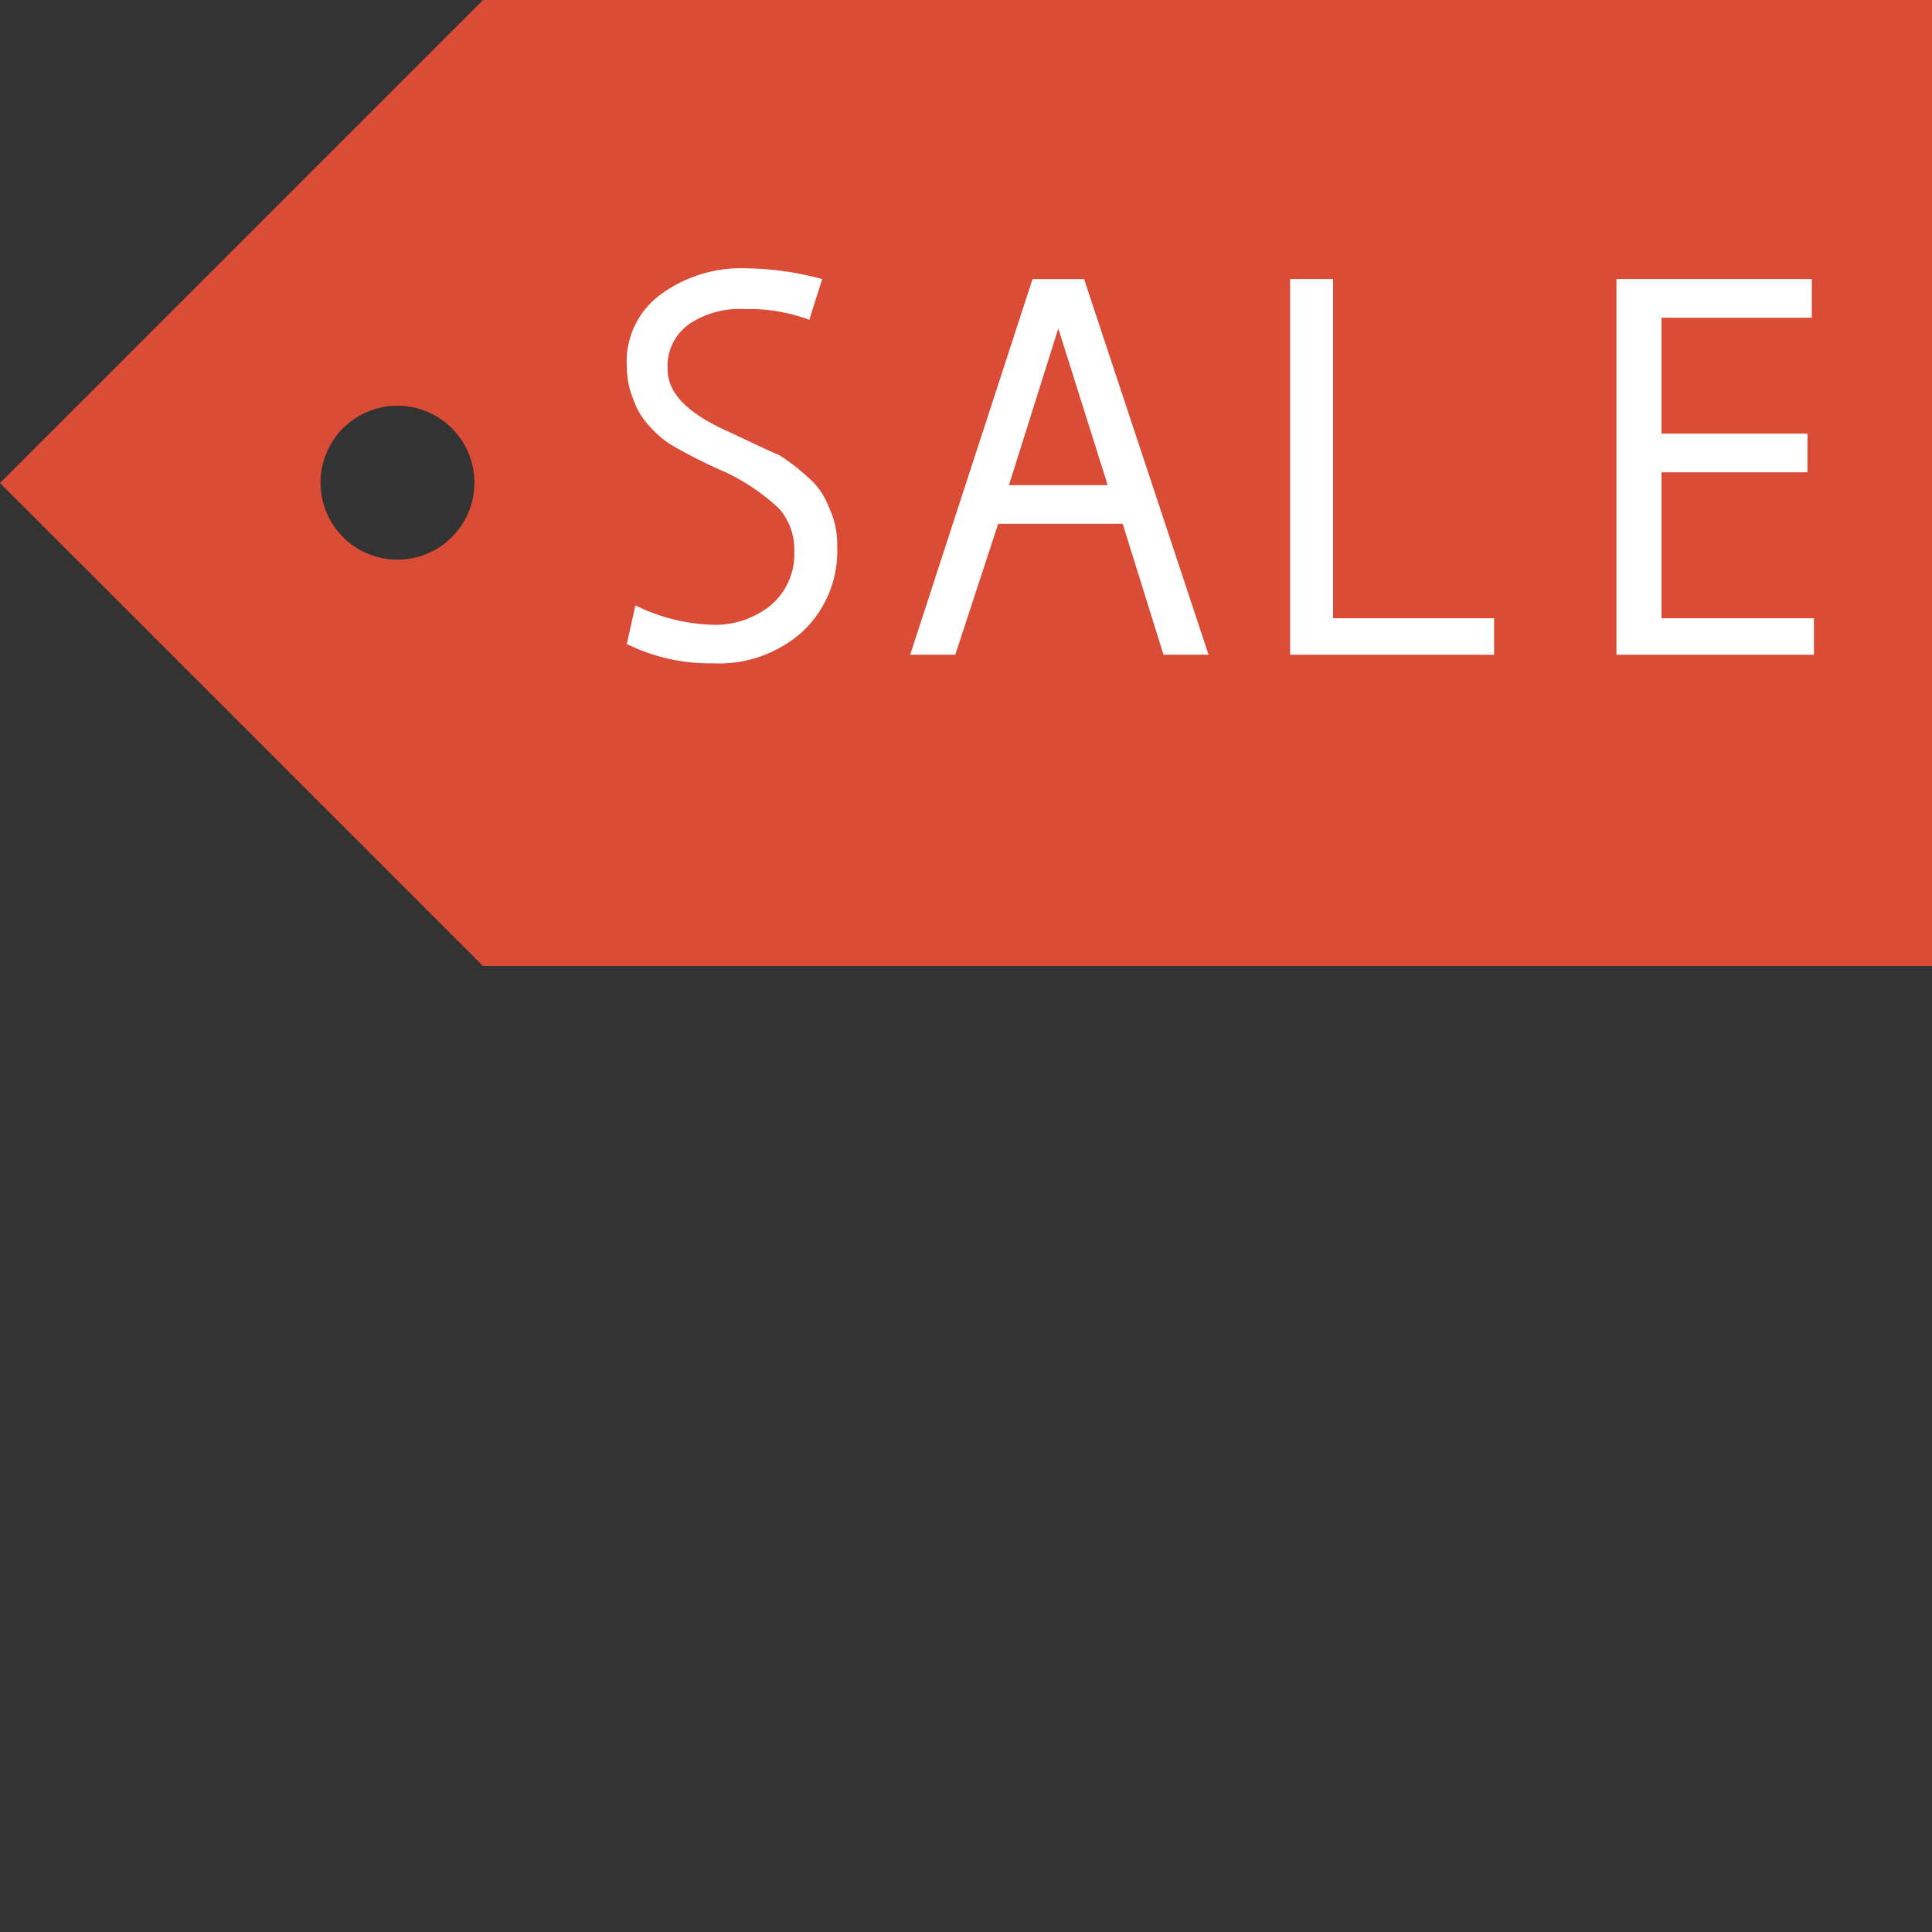 <svg xmlns="http://www.w3.org/2000/svg" width="90" height="90" viewBox="0 0 90 90"><rect x="0" y="0" width="90" height="90" fill="#333333" stroke="none"/><defs><style>.a{fill:#db4c37;}.b{fill:#fff;}</style></defs><title>pt test</title><path class="a" d="M90,0V45H22.5L0,22.5,22.5,0ZM18.5,18.9a3.585,3.585,0,1,0,.03,0Z"/><path class="b" d="M37.7,14.9a7.887,7.887,0,0,0-3-.5,4.208,4.208,0,0,0-2.6.7,2.393,2.393,0,0,0-1,2.1c0,1.1.9,2,2.6,2.8,1.3.6,2.1,1,2.6,1.2a9.132,9.132,0,0,1,1.3,1,3.316,3.316,0,0,1,1,1.4,4.058,4.058,0,0,1,.4,1.9,5.131,5.131,0,0,1-1.7,4,5.851,5.851,0,0,1-4.1,1.4,8.719,8.719,0,0,1-4-.9l.4-1.8a8.622,8.622,0,0,0,3.5.9,4.096,4.096,0,0,0,2.8-.9A3.105,3.105,0,0,0,37,25.7a2.883,2.883,0,0,0-.7-2A9.617,9.617,0,0,0,33.8,22a24.438,24.438,0,0,1-2.4-1.2,4.36,4.36,0,0,1-1.1-.9,3.528,3.528,0,0,1-.8-1.3,4.013,4.013,0,0,1-.3-1.5,3.878,3.878,0,0,1,1.6-3.4,6.347,6.347,0,0,1,4-1.2,14.084,14.084,0,0,1,3.5.5Z"/><path class="b" d="M56.3,30.5H54.2l-1.9-6.1H46.5l-2,6.1H42.4L48.1,13h2.4Zm-4.7-7.9-2.3-7.3L47,22.6Z"/><path class="b" d="M69.6,30.5H60.1V13h2V28.8h7.5Z"/><path class="b" d="M84.5,30.5H75.3V13h9.1v1.8h-7v5.4h6.8V22H77.4v6.8h7.1Z"/></svg>